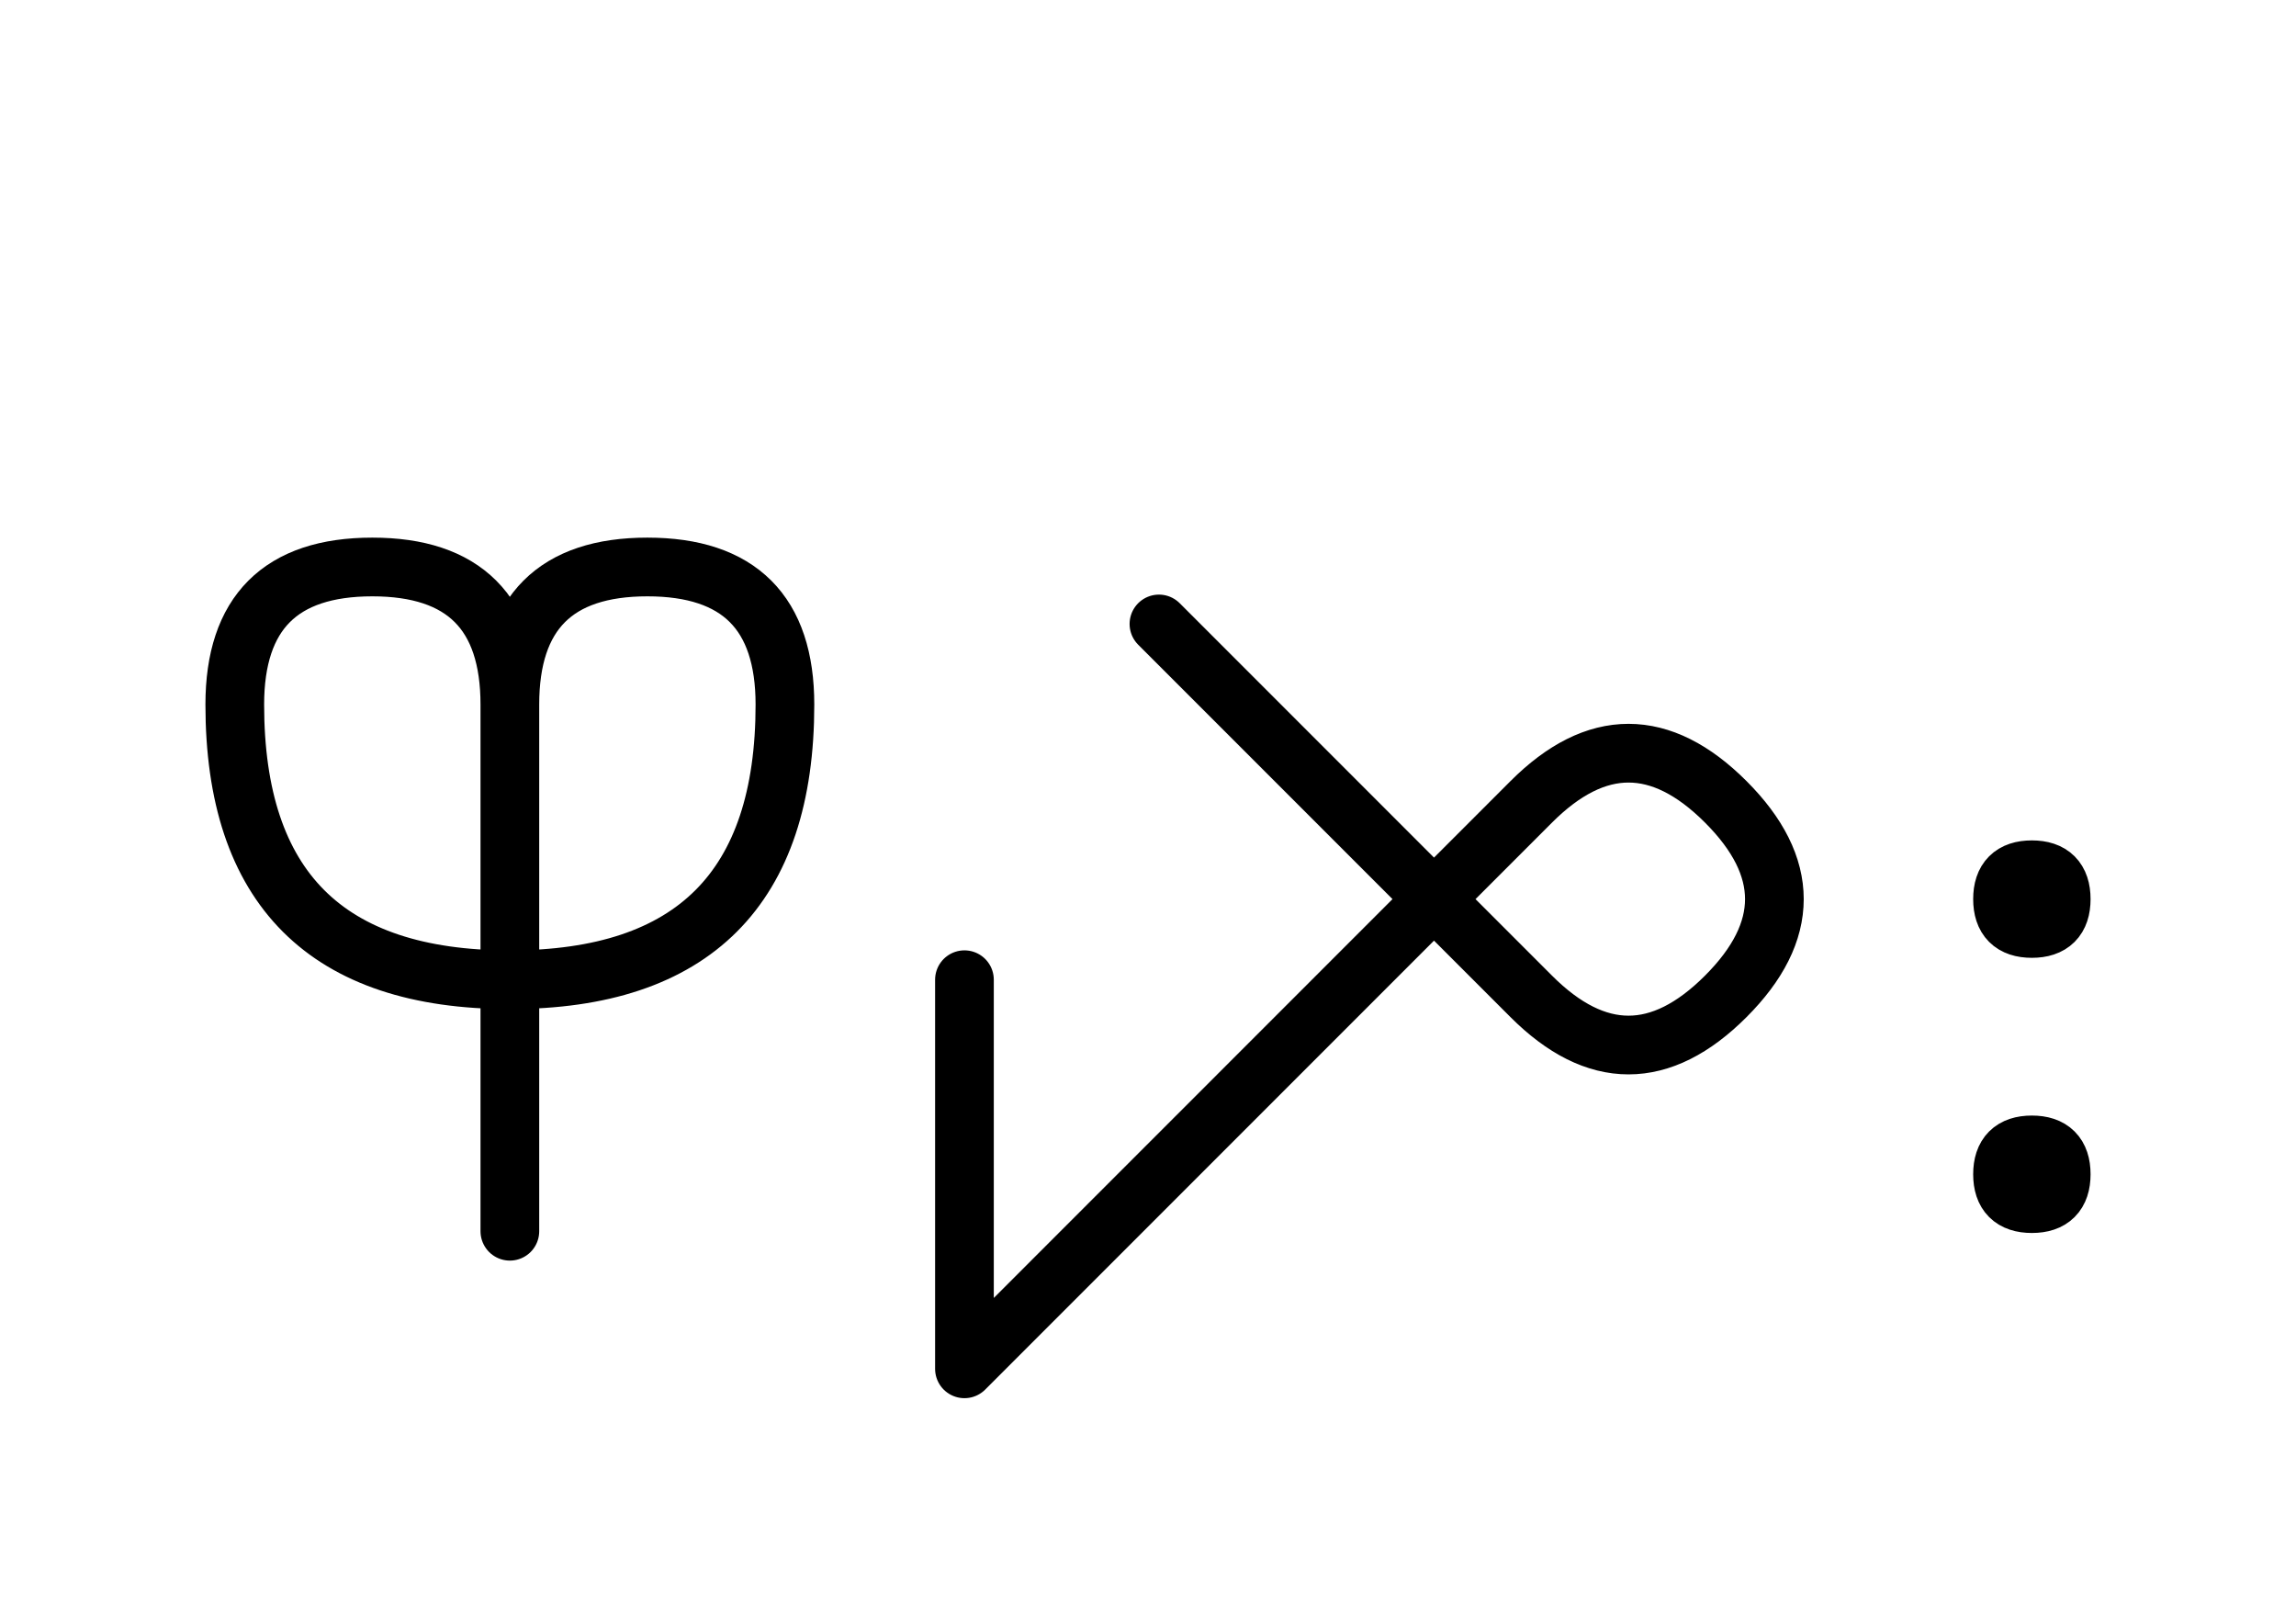 <?xml version="1.0" encoding="UTF-8"?>
<svg xmlns="http://www.w3.org/2000/svg" xmlns:xlink="http://www.w3.org/1999/xlink"
     width="48.896" height="34.142" viewBox="0 0 48.896 34.142">
<defs>
<path d="M27.61,22.071 L24.681,25.0 L32.61,17.071 Q34.681,15,36.752,17.071 Q38.823,19.142,36.752,21.213 Q34.681,23.284,32.61,21.213 L24.681,13.284 M27.61,22.071 L30.539,19.142 L20.539,29.142 L20.539,20.858 M10.858,22.071 L10.858,26.213 L10.858,15.0 Q10.858,12.071,13.787,12.071 Q16.716,12.071,16.716,15.0 Q16.716,20.858,10.858,20.858 Q5.0,20.858,5.0,15.0 Q5.0,12.071,7.929,12.071 Q10.858,12.071,10.858,15.0 M42.646,19.142 Q42.646,18.517,43.271,18.517 Q43.896,18.517,43.896,19.142 Q43.896,19.767,43.271,19.767 Q42.646,19.767,42.646,19.142 M42.646,25.0 Q42.646,24.375,43.271,24.375 Q43.896,24.375,43.896,25.0 Q43.896,25.625,43.271,25.625 Q42.646,25.625,42.646,25.0" stroke="black" fill="none" stroke-width="1.25" stroke-linecap="round" stroke-linejoin="round" id="d0" />
</defs>
<use xlink:href="#d0" x="0" y="0" />
</svg>